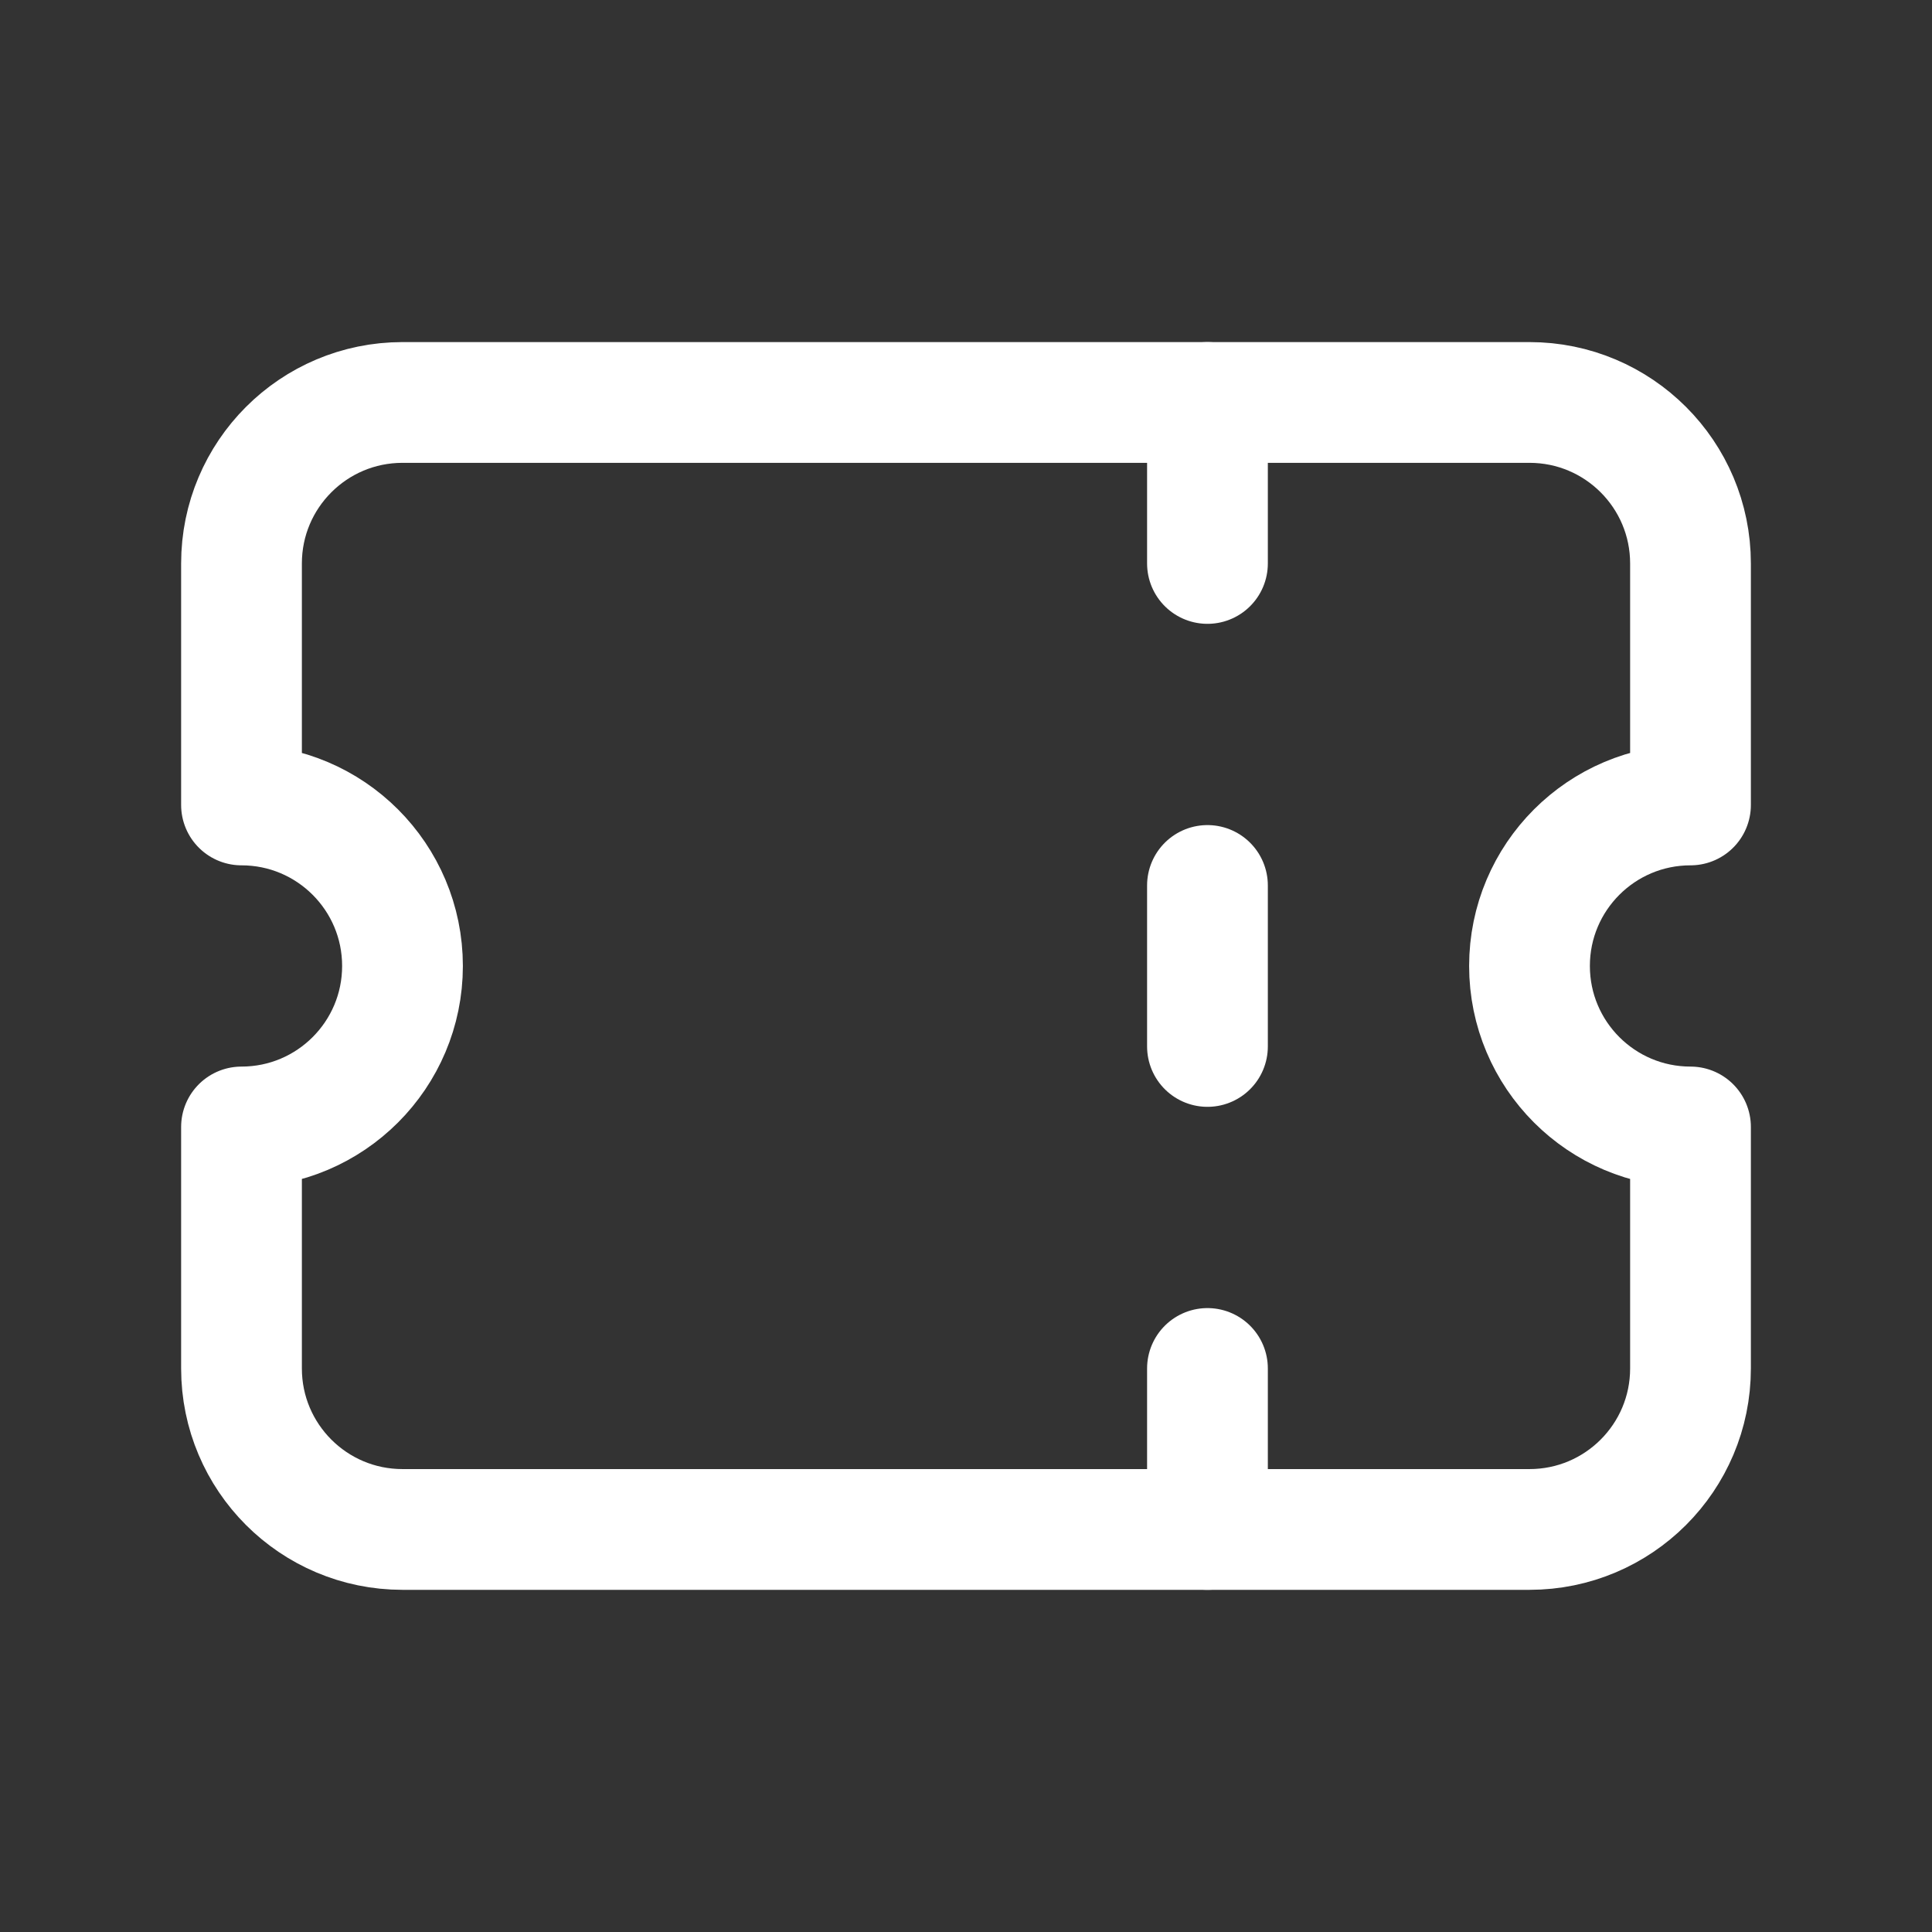 <?xml version="1.0" encoding="UTF-8"?> <svg xmlns="http://www.w3.org/2000/svg" width="48" height="48" viewBox="0 0 48 48" fill="none"><rect x="0" y="0" width="48" height="48" fill="#333333" stroke="none"/><path d="M29.999 9.999V13.999" stroke="white" stroke-width="3" stroke-linecap="round" stroke-linejoin="round"></path><path d="M29.999 21.999V25.999" stroke="white" stroke-width="3" stroke-linecap="round" stroke-linejoin="round"></path><path d="M29.999 33.999V37.999" stroke="white" stroke-width="3" stroke-linecap="round" stroke-linejoin="round"></path><path d="M10 9.999H38C40.209 9.999 42 11.79 42 13.999V19.999C39.791 19.999 38 21.79 38 23.999C38 26.208 39.791 27.999 42 27.999V33.999C42 36.208 40.209 37.999 38 37.999H10C7.791 37.999 6 36.208 6 33.999V27.999C8.209 27.999 10 26.208 10 23.999C10 21.79 8.209 19.999 6 19.999V13.999C6 11.79 7.791 9.999 10 9.999" stroke="white" stroke-width="3" stroke-linecap="round" stroke-linejoin="round"></path></svg> 